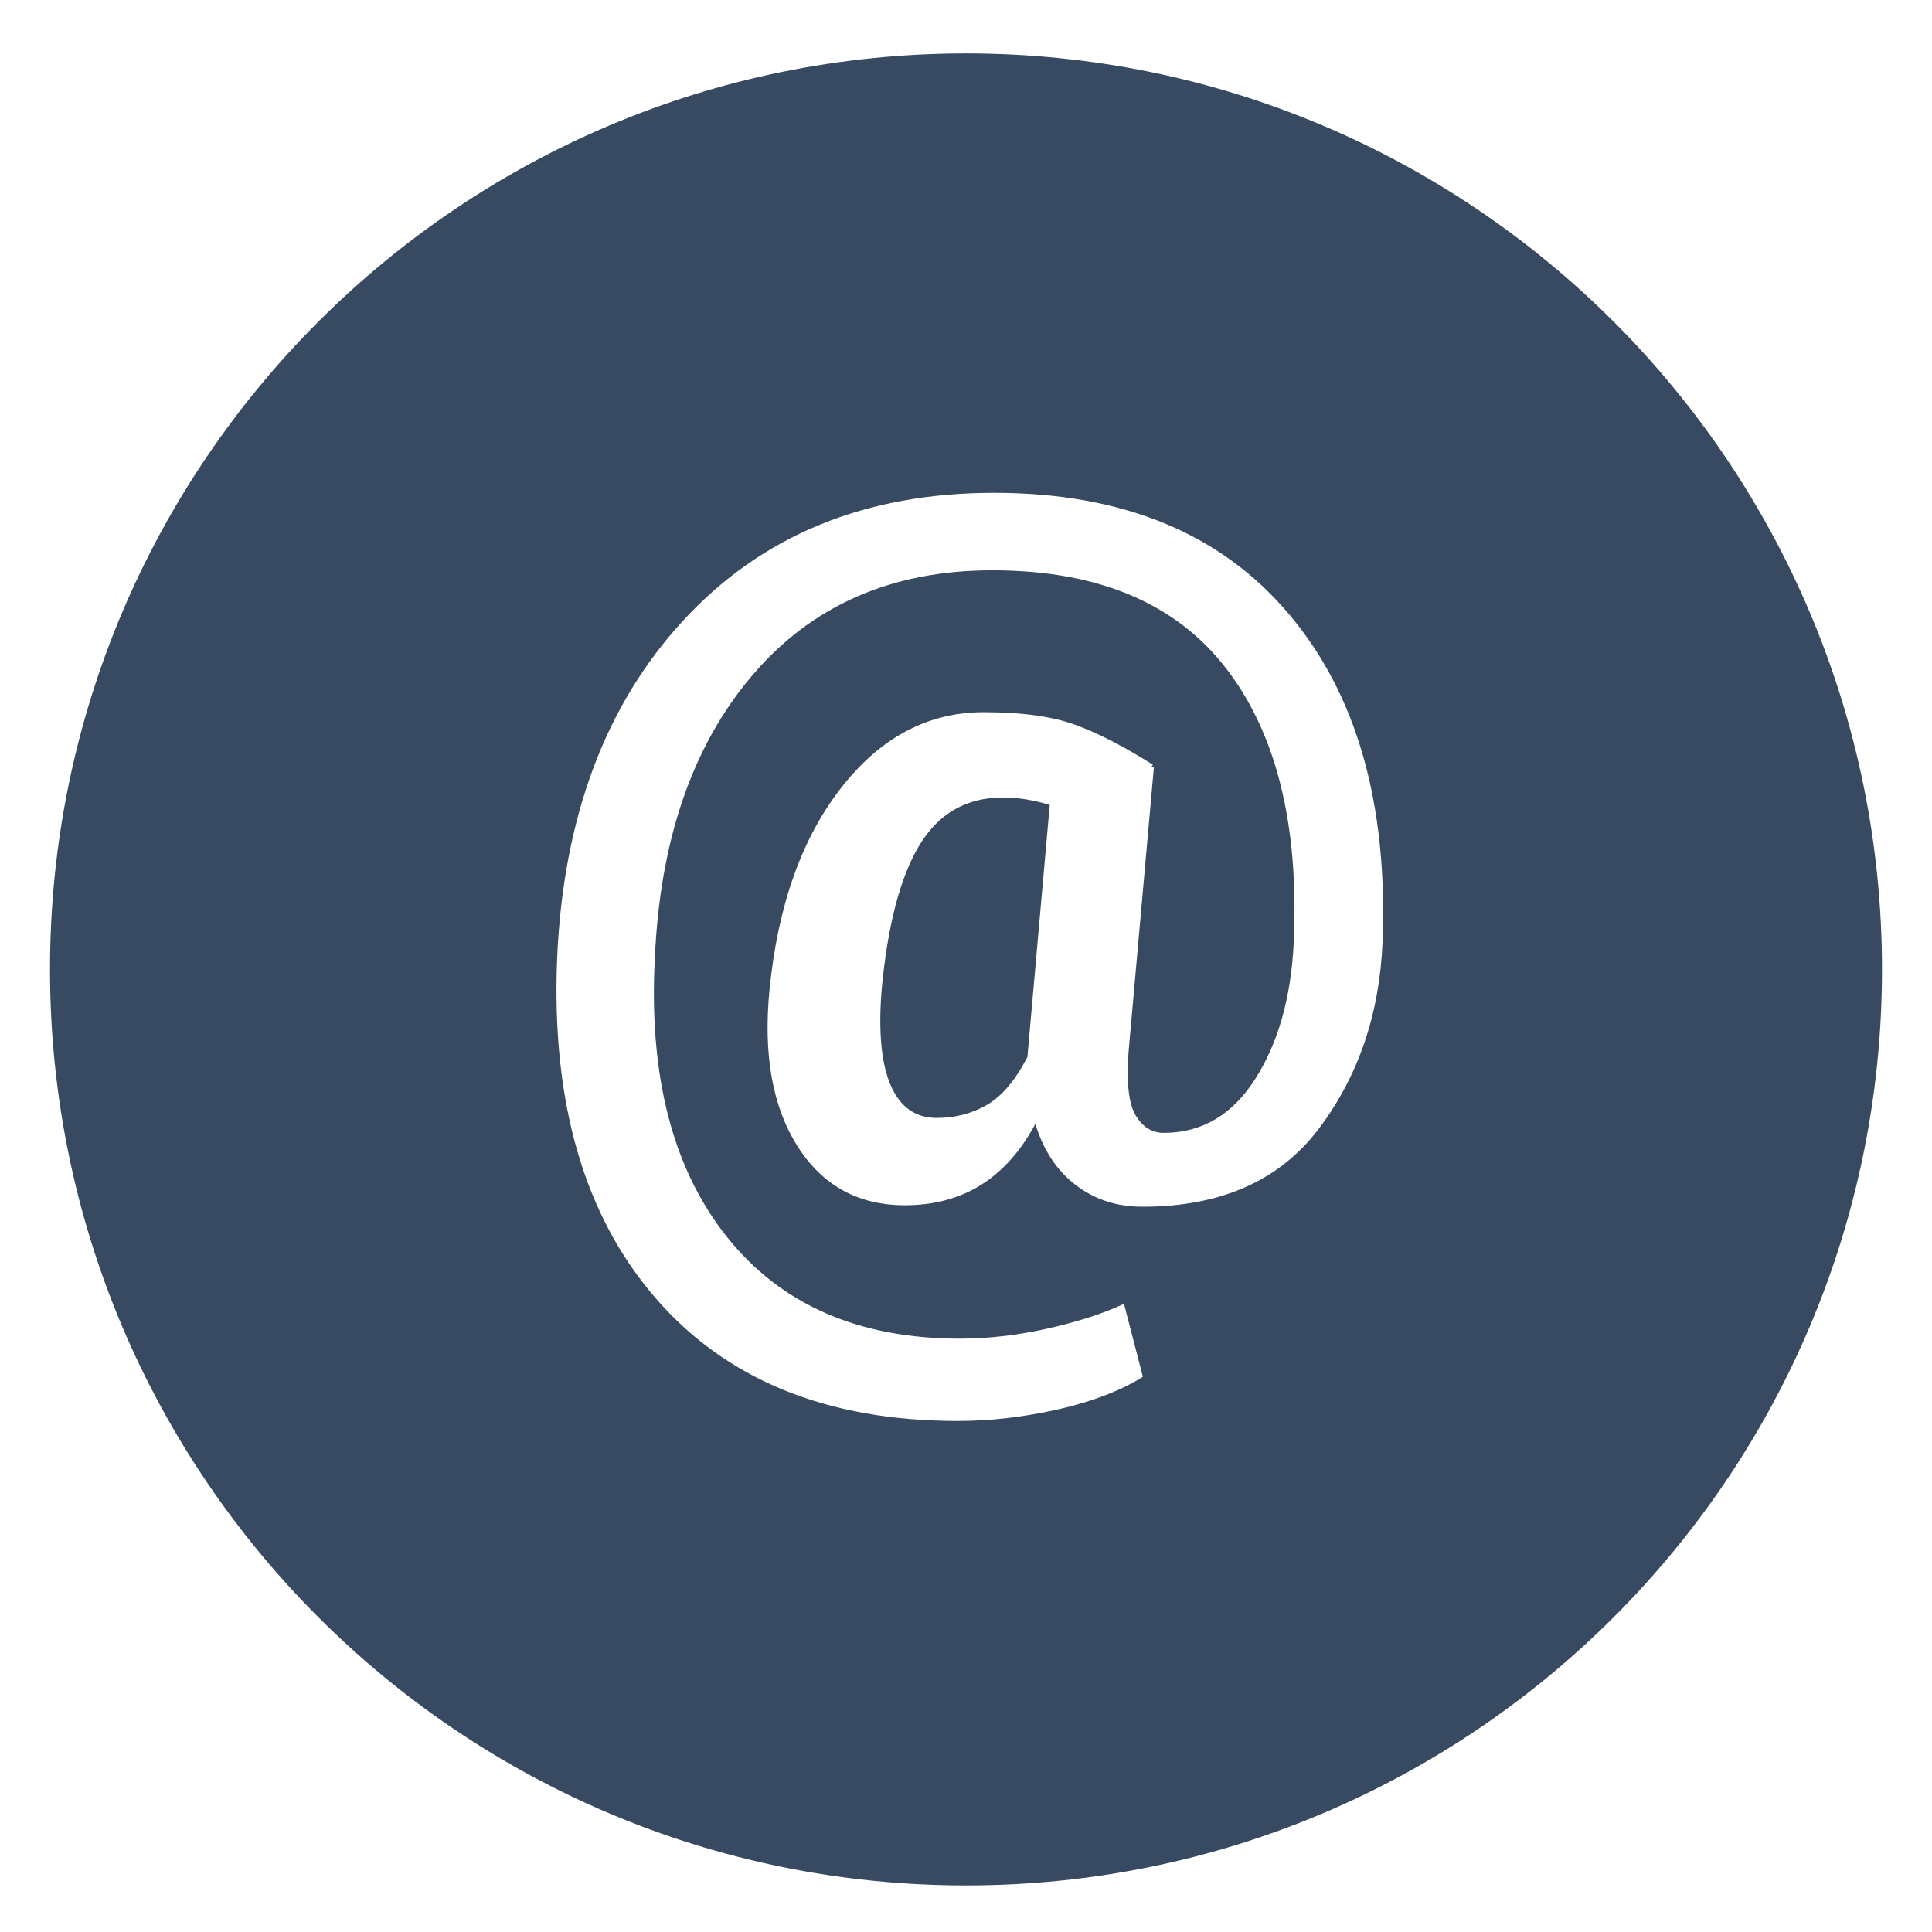 <?xml version="1.0" encoding="utf-8"?>
<!-- Generator: Adobe Illustrator 16.0.0, SVG Export Plug-In . SVG Version: 6.00 Build 0)  -->
<!DOCTYPE svg PUBLIC "-//W3C//DTD SVG 1.1//EN" "http://www.w3.org/Graphics/SVG/1.1/DTD/svg11.dtd">
<svg version="1.1" id="Layer_1" xmlns="http://www.w3.org/2000/svg" xmlns:xlink="http://www.w3.org/1999/xlink" x="0px" y="0px"
	 width="39.334px" height="39.333px" viewBox="0 0 39.334 39.333" enable-background="new 0 0 39.334 39.333" xml:space="preserve">
<g>
	<g>
		<path fill="#374A61" d="M20.423,16.236c-0.747,0-1.316,0.325-1.706,0.975c-0.391,0.649-0.646,1.63-0.768,2.944
			c-0.068,0.854-0.006,1.503,0.186,1.943c0.192,0.441,0.504,0.662,0.935,0.662c0.377,0,0.719-0.089,1.025-0.267
			c0.307-0.179,0.58-0.503,0.823-0.975c0-0.014,0.002-0.033,0.005-0.06c0.003-0.028,0.005-0.047,0.005-0.061l0.444-5.009
			c-0.155-0.047-0.312-0.084-0.469-0.111C20.744,16.25,20.584,16.236,20.423,16.236z"/>
		<path fill="#374A61" d="M19.668,1.088c-10.301,0-18.65,8.35-18.65,18.649c0,10.3,8.35,18.649,18.65,18.649
			c10.299,0,18.648-8.349,18.648-18.649C38.316,9.438,29.967,1.088,19.668,1.088z M28.148,19.175
			c-0.061,1.468-0.492,2.734-1.293,3.798c-0.801,1.063-1.999,1.595-3.595,1.595c-0.525,0-0.979-0.148-1.363-0.445
			c-0.385-0.295-0.656-0.709-0.818-1.241c-0.297,0.552-0.665,0.965-1.105,1.241c-0.441,0.276-0.958,0.415-1.551,0.415
			c-0.949,0-1.678-0.4-2.187-1.202c-0.508-0.801-0.698-1.861-0.57-3.181c0.169-1.71,0.653-3.08,1.455-4.11
			c0.801-1.03,1.771-1.545,2.907-1.545c0.782,0,1.408,0.087,1.879,0.262c0.471,0.175,0.993,0.445,1.565,0.808l-0.03,0.04h0.051
			l-0.515,5.787c-0.048,0.633,0,1.069,0.141,1.308c0.142,0.239,0.333,0.359,0.576,0.359c0.773,0,1.396-0.367,1.863-1.101
			c0.467-0.734,0.729-1.663,0.782-2.788c0.107-2.383-0.353-4.24-1.379-5.569s-2.613-1.995-4.761-1.995
			c-2.048,0-3.679,0.717-4.894,2.151s-1.873,3.356-1.975,5.767c-0.121,2.39,0.369,4.275,1.47,5.655s2.682,2.07,4.741,2.07
			c0.573,0,1.164-0.068,1.772-0.203c0.609-0.134,1.133-0.303,1.57-0.505l0.384,1.485c-0.451,0.282-1.024,0.502-1.722,0.662
			c-0.697,0.157-1.378,0.237-2.045,0.237c-2.666,0-4.722-0.839-6.166-2.515c-1.443-1.676-2.108-3.972-1.993-6.887
			c0.121-2.875,0.979-5.176,2.575-6.903c1.596-1.727,3.702-2.591,6.321-2.591c2.605,0,4.602,0.817,5.988,2.45
			C27.617,14.118,28.256,16.348,28.148,19.175z"/>
	</g>
</g>
</svg>
